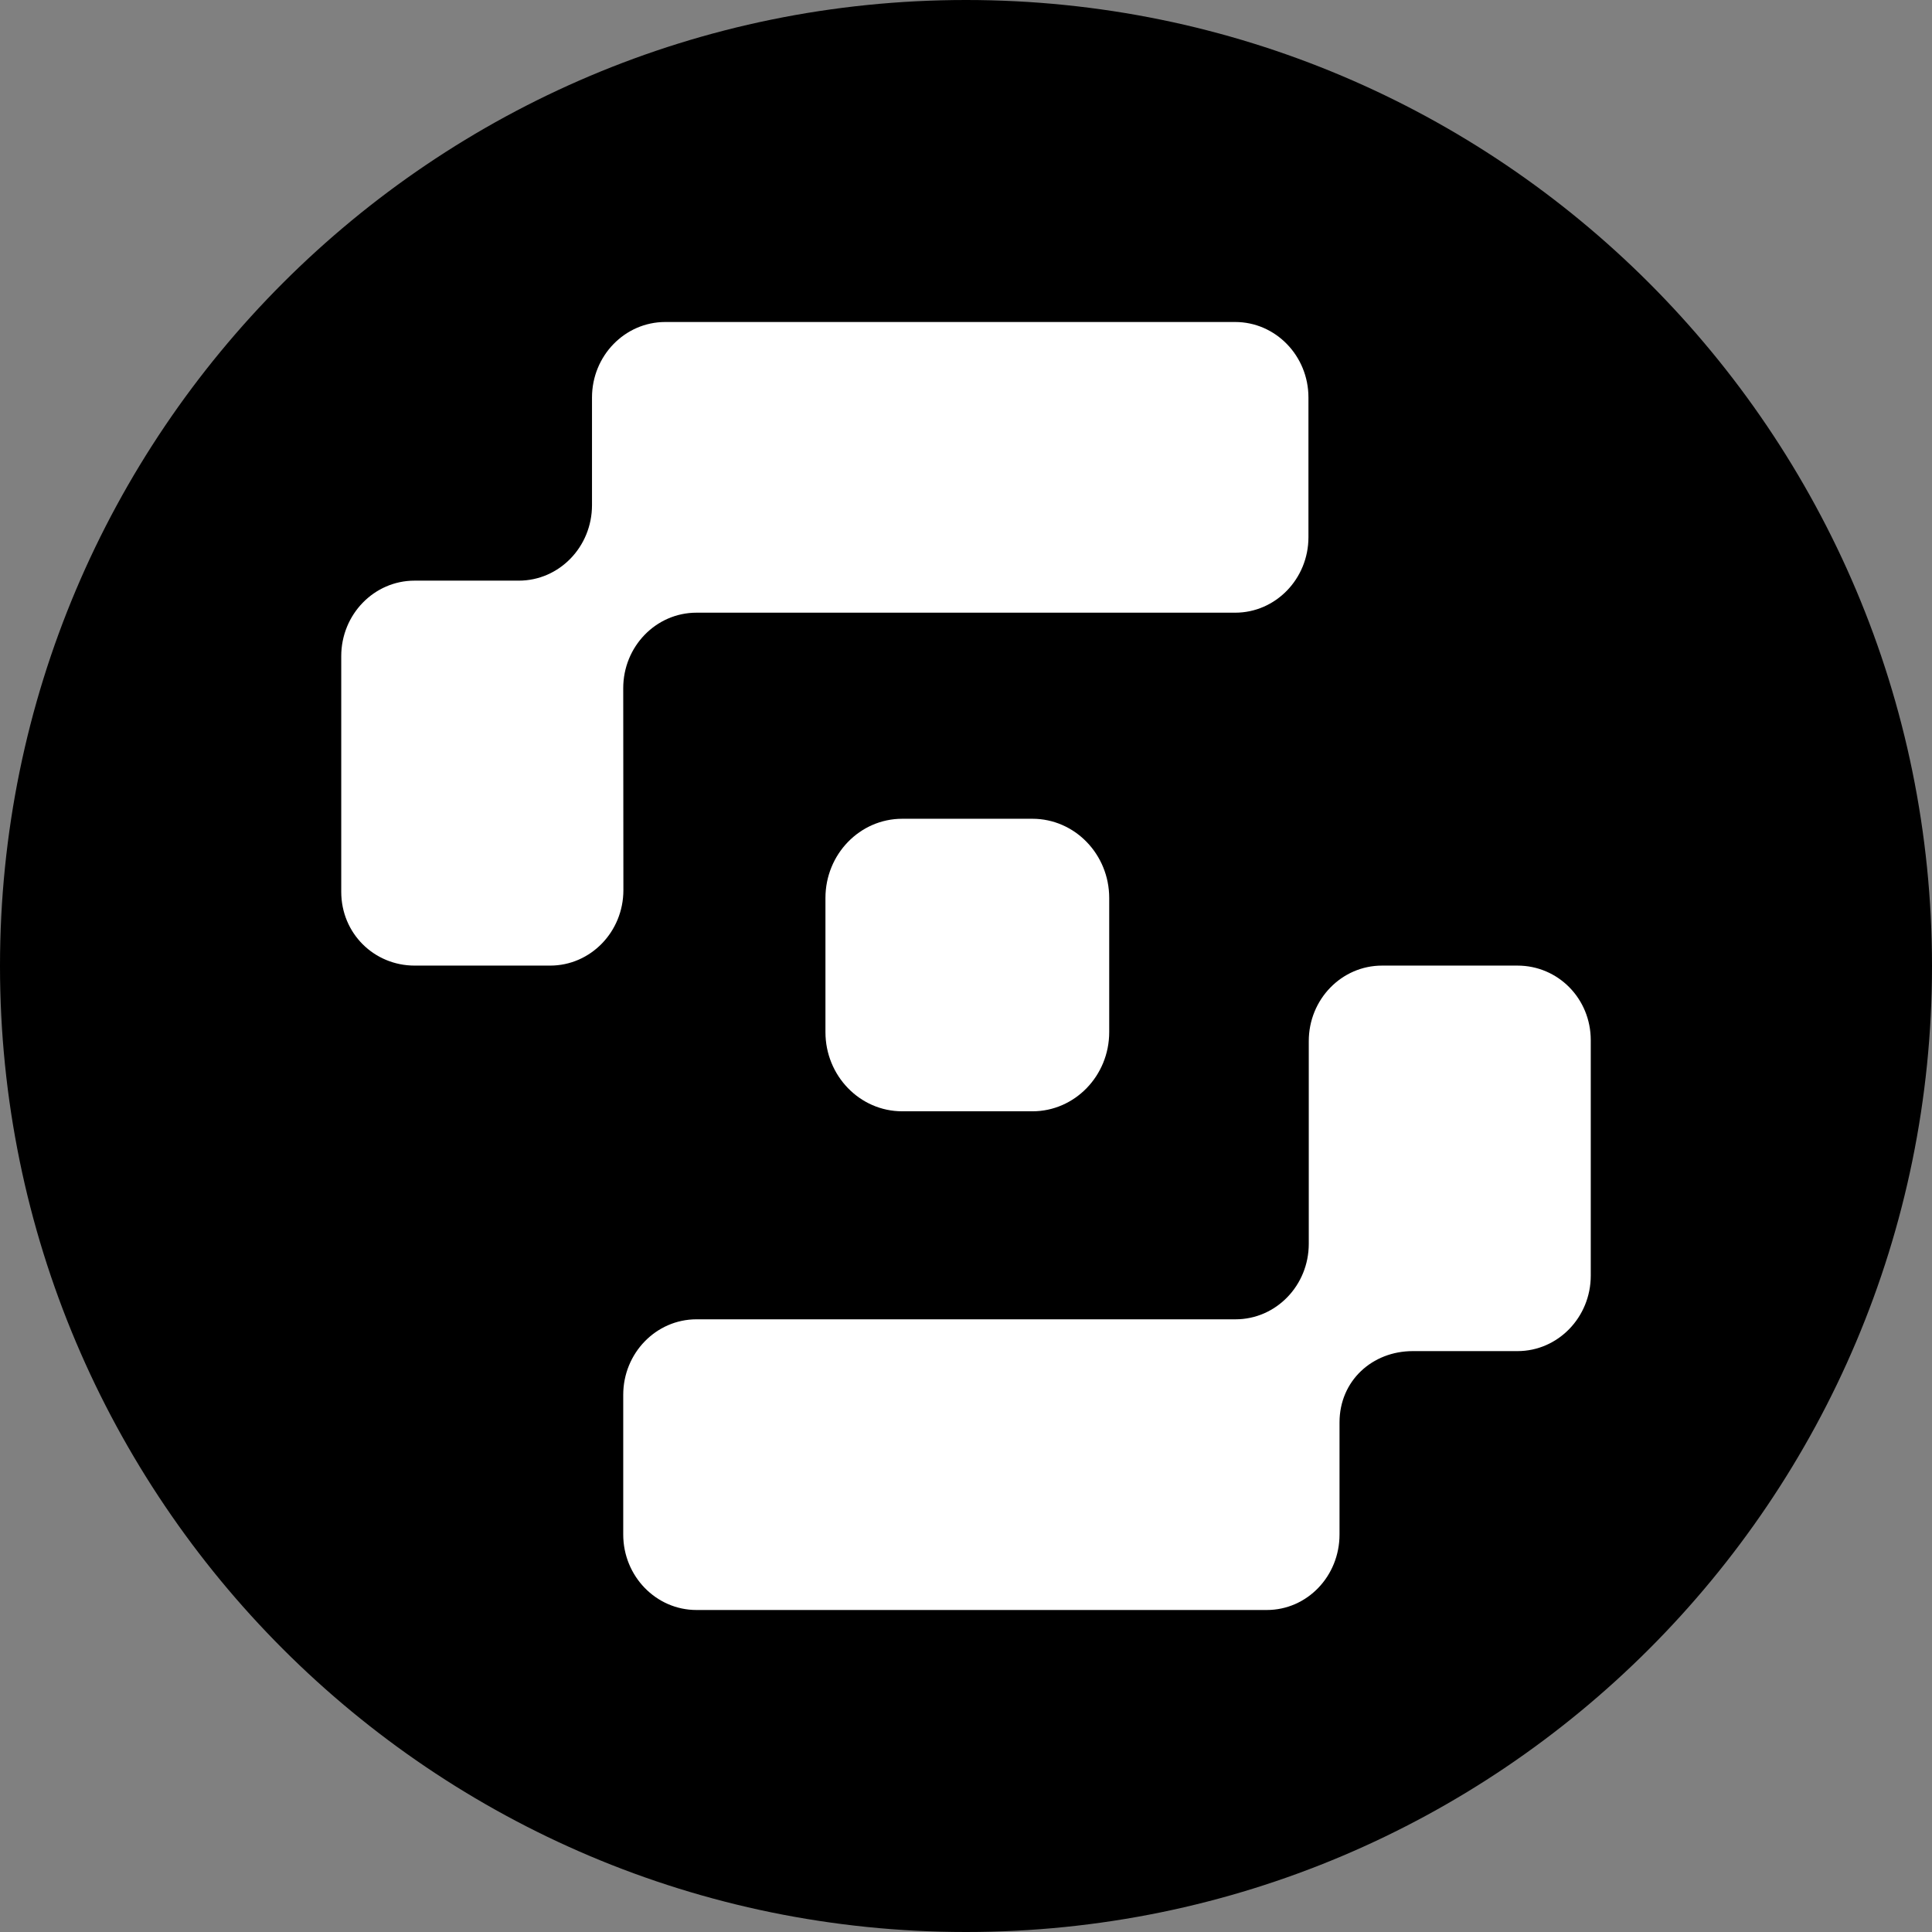 <svg width="24" height="24" viewBox="0 0 24 24" fill="none" xmlns="http://www.w3.org/2000/svg">
<rect x="0" y="0" width="24" height="24" fill="#808080" stroke="none"/>
<g clip-path="url(#clip0_1182_948)">
<path d="M24 12C24 5.373 18.627 0 12 0C5.373 0 0 5.373 0 12C0 18.627 5.373 24 12 24C18.627 24 24 18.627 24 12Z" fill="black"/>
<path d="M18.851 11.995H17.168C16.665 11.995 16.258 12.415 16.258 12.933V15.451C16.258 15.969 15.851 16.389 15.348 16.389H8.652C8.15 16.389 7.742 16.809 7.742 17.327V19.062C7.742 19.58 8.15 20 8.652 20H15.736C16.238 20 16.64 19.58 16.64 19.062V17.67C16.64 17.152 17.047 16.784 17.55 16.784H18.851C19.353 16.784 19.761 16.364 19.761 15.846V12.922C19.761 12.404 19.354 11.995 18.851 11.995Z" fill="white"/>
<path d="M7.742 8.549C7.742 8.031 8.149 7.611 8.652 7.611H15.344C15.846 7.611 16.254 7.191 16.254 6.673V4.938C16.254 4.42 15.846 4 15.344 4H8.264C7.762 4 7.354 4.42 7.354 4.938V6.275C7.354 6.793 6.947 7.213 6.444 7.213H5.149C4.647 7.213 4.239 7.633 4.239 8.151V11.078C4.239 11.596 4.648 11.995 5.151 11.995H6.834C7.337 11.995 7.744 11.575 7.744 11.057L7.742 8.549Z" fill="white"/>
<path d="M11.208 10.171H12.825C13.351 10.171 13.779 10.612 13.779 11.155V12.821C13.779 13.364 13.351 13.805 12.825 13.805H11.208C10.681 13.805 10.254 13.364 10.254 12.821V11.155C10.254 10.612 10.681 10.171 11.208 10.171Z" fill="white"/>
</g>
<defs>
<clipPath id="clip0_1182_948">
<rect width="24" height="24" fill="white"/>
</clipPath>
</defs>
</svg>
